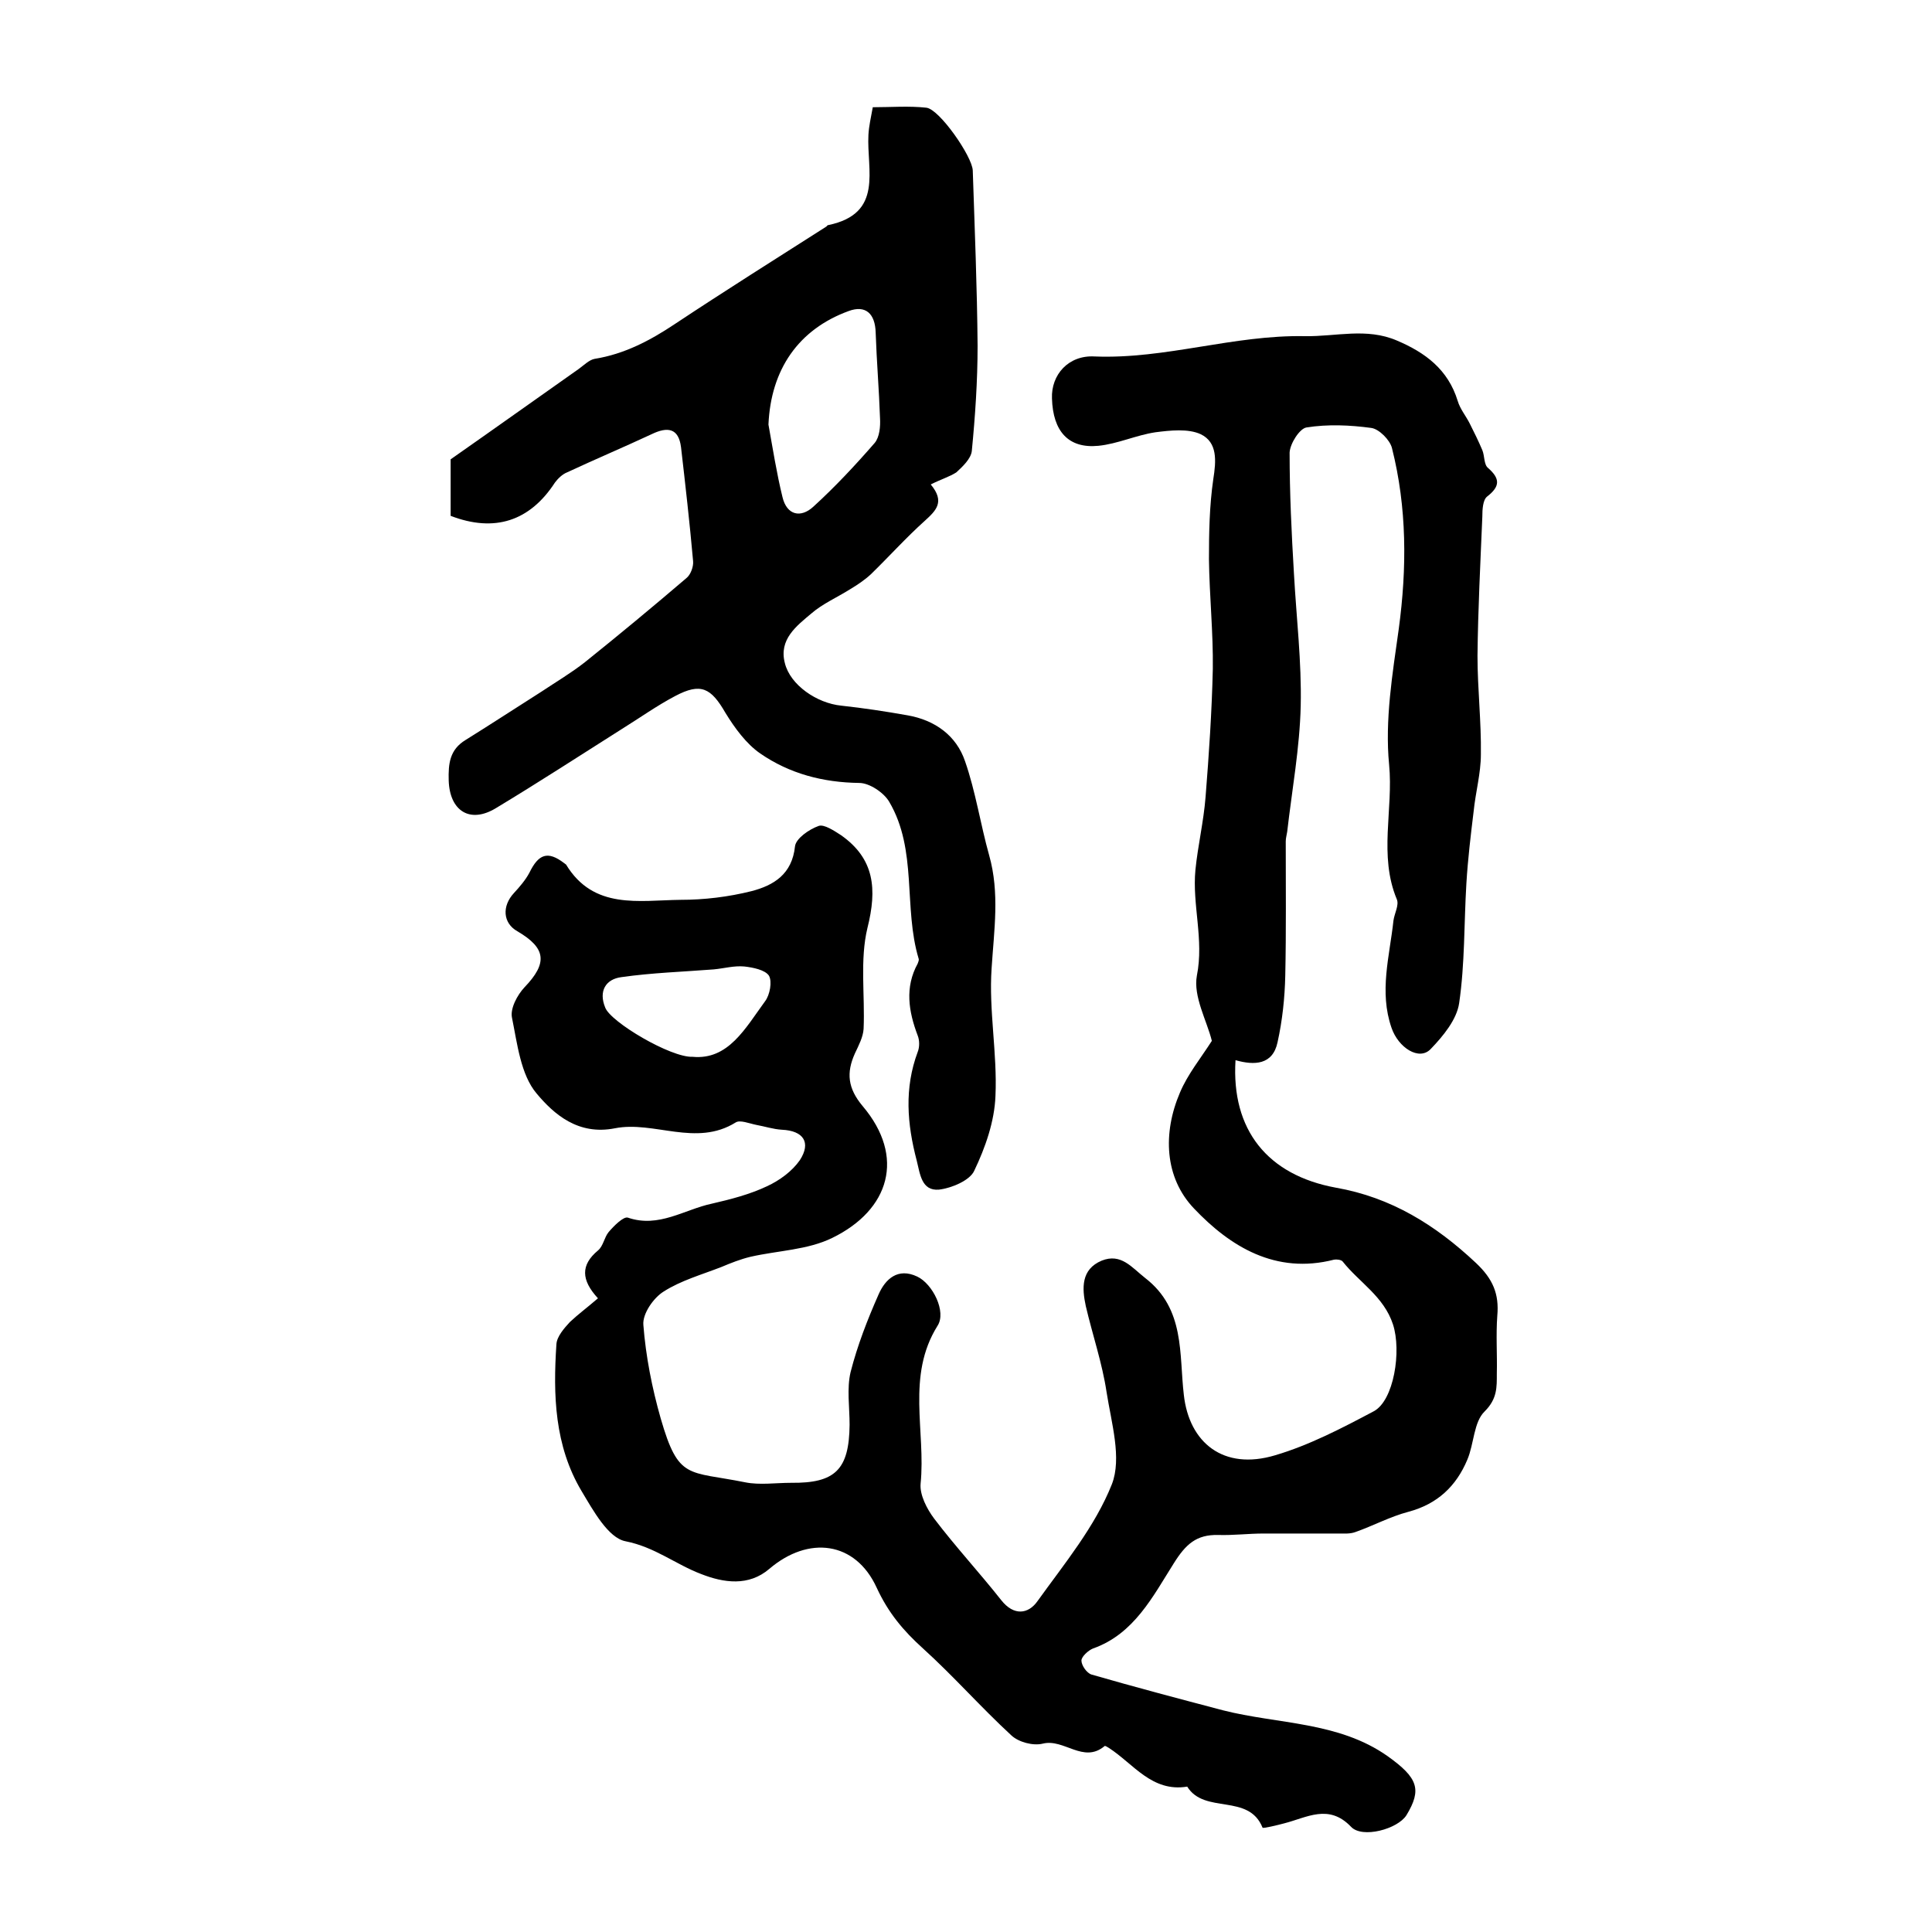 <?xml version="1.0" encoding="utf-8"?>
<!-- Generator: Adobe Illustrator 22.0.0, SVG Export Plug-In . SVG Version: 6.00 Build 0)  -->
<svg version="1.1" id="图层_1" xmlns="http://www.w3.org/2000/svg" xmlns:xlink="http://www.w3.org/1999/xlink" x="0px" y="0px"
	 viewBox="0 0 400 400" style="enable-background:new 0 0 400 400;" xml:space="preserve">
<style type="text/css">
	.st0{fill:#FFFFFF;}
</style>
<g>
	
	<path d="M123.8,268.8c-3.5-3.8-3.6-6.9,0-9.9c1.1-0.9,1.3-2.7,2.2-3.8c1.1-1.3,3.1-3.3,4-3c6.4,2.2,11.7-1.7,17.4-2.9
		c3.9-0.9,7.8-1.9,11.4-3.6c2.6-1.2,5.2-3.1,6.8-5.4c2.4-3.7,0.7-6.1-3.7-6.3c-1.8-0.1-3.6-0.7-5.3-1c-1.5-0.3-3.4-1.1-4.3-0.5
		c-8.2,5.1-16.9-0.4-25,1.2c-7.6,1.5-12.6-2.9-16.2-7.2c-3.3-3.9-4-10.3-5.1-15.7c-0.4-1.9,1.1-4.7,2.6-6.3c4.8-5,4.5-8.1-1.5-11.6
		c-3-1.7-3.2-5.2-0.7-7.9c1.2-1.3,2.4-2.7,3.2-4.2c1.9-3.9,3.8-4.6,7.2-2c0.1,0.1,0.3,0.2,0.4,0.3c5.7,9.4,15.1,7.4,23.7,7.3
		c4.9,0,9.9-0.6,14.7-1.8c4.6-1.2,8.4-3.5,9-9.3c0.2-1.6,2.9-3.5,4.9-4.2c1.1-0.4,3.2,1,4.6,1.9c7,4.9,7.5,11.2,5.5,19.2
		c-1.6,6.6-0.5,13.9-0.8,20.9c-0.1,1.7-1,3.4-1.8,5.1c-1.8,4-1.5,7.2,1.6,10.9c8.9,10.5,5.6,21.5-6.3,27.3
		c-5.1,2.5-11.2,2.6-16.9,3.9c-2.1,0.5-4.1,1.3-6,2.1c-4.1,1.6-8.4,2.8-12,5.1c-2.1,1.3-4.4,4.6-4.2,6.9c0.5,6.5,1.8,13.1,3.6,19.4
		c3.7,12.8,5.6,10.8,17.5,13.2c3,0.6,6.3,0.1,9.5,0.1c9.1,0.1,12-2.7,12.1-12c0-3.7-0.6-7.5,0.2-10.9c1.4-5.5,3.5-10.9,5.8-16.1
		c1.4-3.2,4-5.6,8-3.7c3.2,1.5,6.1,7.3,4.2,10.2c-6.5,10.4-2.4,21.8-3.5,32.7c-0.2,2.3,1.3,5.2,2.8,7.2c4.4,5.8,9.4,11.2,13.9,16.9
		c2.6,3.3,5.6,2.9,7.5,0.2c5.6-7.8,11.9-15.4,15.4-24.2c2.1-5.4-0.1-12.7-1.1-19.1c-0.9-6-2.9-11.8-4.3-17.8c-0.8-3.7-1-7.6,3.3-9.4
		c4-1.6,6.2,1.4,9,3.6c8.3,6.4,7,15.8,8,24.2c1.1,9.9,8.2,15.7,18.9,12.5c7.1-2.1,13.8-5.6,20.4-9.1c4.2-2.2,5.8-12.5,4-18
		c-1.9-5.8-7-8.7-10.4-13c-0.3-0.4-1.3-0.5-1.8-0.4c-12.1,3.1-21.5-2.7-29-10.6c-6.1-6.4-6.5-15.6-2.9-24c1.6-3.8,4.3-7.1,6.6-10.7
		c-1-4.1-3.9-9.2-3.1-13.5c1.5-7.5-1-14.7-0.3-21.9c0.5-5,1.7-10,2.1-15.1c0.7-8.8,1.3-17.7,1.5-26.5c0.1-7.5-0.7-15.1-0.8-22.7
		c0-5.5,0.1-11.1,0.9-16.6c0.6-3.8,0.9-7.6-2.6-9.3c-2.6-1.2-6.3-0.8-9.4-0.4c-4,0.6-7.8,2.4-11.8,2.8c-6.2,0.6-9.4-3-9.6-9.8
		c-0.2-4.9,3.4-9,8.8-8.7c14.7,0.6,28.8-4.5,43.6-4.2c6.4,0.1,12.7-1.8,19,0.9c5.9,2.5,10.6,6,12.6,12.5c0.5,1.7,1.7,3.1,2.5,4.7
		c0.9,1.8,1.8,3.6,2.6,5.5c0.5,1.2,0.3,3,1.2,3.7c2.5,2.2,2.5,3.8-0.2,5.9c-0.9,0.7-1,2.7-1,4.2c-0.4,9.6-0.9,19.2-1,28.8
		c0,6.8,0.8,13.6,0.7,20.4c0,3.9-1.1,7.8-1.5,11.8c-0.6,4.9-1.2,9.9-1.5,14.9c-0.5,8.3-0.3,16.6-1.5,24.8c-0.5,3.4-3.3,6.8-5.9,9.5
		c-2.4,2.5-6.7-0.3-8.1-4.4c-2.6-7.5-0.4-14.8,0.4-22.2c0.2-1.5,1.2-3.2,0.7-4.4c-3.8-9.1-0.7-18.6-1.6-27.9
		c-0.9-9.2,0.7-18.8,2-28.1c1.7-12.6,1.7-25.1-1.4-37.4c-0.4-1.7-2.7-4-4.3-4.2c-4.4-0.6-9-0.8-13.4-0.1c-1.4,0.2-3.4,3.3-3.5,5.2
		c0,8.4,0.4,16.7,0.9,25.1c0.5,9.1,1.6,18.2,1.4,27.3c-0.2,8.7-1.8,17.4-2.8,26.1c-0.1,0.7-0.3,1.3-0.3,2c0,9.3,0.1,18.5-0.1,27.8
		c-0.1,4.6-0.6,9.3-1.6,13.8c-1,4.7-4.8,4.8-8.7,3.7c-0.9,14.4,6.6,23.8,20.8,26.4c11.4,2,20.6,7.7,29,15.6
		c3.5,3.3,4.8,6.4,4.4,10.9c-0.3,4,0,8-0.1,12c0,2.8,0.1,5.2-2.5,7.8c-2.3,2.2-2.2,6.7-3.6,10c-2.3,5.5-6.2,9.2-12.2,10.8
		c-3.8,1-7.3,2.9-11,4.2c-1.1,0.4-2.3,0.3-3.4,0.3c-5.2,0-10.4,0-15.6,0c-3.1,0-6.3,0.4-9.4,0.3c-4.5-0.1-6.7,1.9-9.2,5.9
		c-4.3,6.8-8.2,14.6-16.7,17.6c-1,0.4-2.4,1.7-2.4,2.5c0,1,1.1,2.6,2.1,2.9c9,2.6,18.1,5,27.2,7.4c11.4,2.9,23.9,2.3,34.1,9.5
		c6.3,4.5,7.1,6.9,3.9,12.2c-1.8,2.9-9.2,4.9-11.5,2.4c-4.6-4.8-9.1-1.9-13.8-0.7c-1.5,0.4-4.4,1.1-4.5,0.9
		c-2.9-7.2-12-2.7-15.6-8.5c-7.3,1.2-11.1-4.7-16.2-8c-0.3-0.2-0.8-0.5-0.9-0.4c-4.4,3.7-8.4-1.6-12.8-0.5c-2,0.5-5-0.3-6.5-1.7
		c-6.3-5.8-12-12.3-18.3-18c-4.1-3.7-7.2-7.4-9.6-12.6c-4.4-9.6-14.1-10.8-22.2-3.9c-4.3,3.7-9.5,2.9-14.1,1.1
		c-5.3-2-9.6-5.6-15.7-6.8c-3.6-0.7-6.7-6.4-9.1-10.4c-5.6-9.4-5.9-19.9-5.2-30.4c0.1-1.6,1.6-3.3,2.8-4.6
		C119.7,272.1,121.6,270.7,123.8,268.8z M143.4,218.8c7.4,0.7,10.9-5.9,15-11.5c1-1.3,1.5-4.1,0.8-5.3c-0.8-1.2-3.3-1.7-5.1-1.9
		c-2.1-0.2-4.2,0.4-6.3,0.6c-6.4,0.5-12.8,0.7-19.1,1.6c-3.3,0.4-4.8,2.9-3.4,6.3C126.4,211.6,138.9,219,143.4,218.8z"/>
	<path d="M192.7,100.3c3,3.6,1.1,5.4-1.2,7.5c-3.9,3.5-7.4,7.4-11.2,11.1c-1.3,1.2-2.8,2.2-4.3,3.1c-2.7,1.7-5.7,3-8,5
		c-3.1,2.6-6.8,5.4-5.5,10.3c1.1,4.5,6.6,8.3,11.7,8.8c4.6,0.5,9.2,1.2,13.7,2c5.7,1,10.1,4.2,11.9,9.5c2.2,6.3,3.2,13.1,5,19.5
		c2.2,7.8,1,15.5,0.5,23.4c-0.6,8.7,1.2,17.6,0.8,26.4c-0.2,5.3-2.1,10.7-4.4,15.5c-0.9,2-4.7,3.6-7.3,3.9c-3.6,0.3-3.9-3.2-4.6-6
		c-2-7.6-2.6-15,0.2-22.5c0.4-1,0.4-2.4,0-3.4c-1.9-5-2.7-10,0-14.9c0.1-0.3,0.3-0.7,0.2-1c-3.2-10.6-0.2-22.5-6.1-32.5
		c-1.1-1.9-4.1-3.9-6.2-3.9c-7.5-0.1-14.4-1.9-20.5-6.1c-2.9-2-5.3-5.3-7.2-8.4c-3-5.2-5.1-6.3-10.4-3.5c-3.8,2-7.3,4.5-11,6.8
		c-8.7,5.5-17.3,11.1-26.1,16.4c-5.4,3.3-9.6,0.6-9.8-5.7c-0.1-3.5,0.2-6.4,3.5-8.4c5.3-3.3,10.5-6.7,15.7-10c3-2,6.2-3.9,9-6.1
		c7.1-5.7,14.1-11.5,21-17.4c0.9-0.7,1.5-2.4,1.4-3.5c-0.7-7.9-1.6-15.8-2.5-23.6c-0.5-4-2.8-4.3-6.1-2.7
		c-5.8,2.7-11.7,5.2-17.5,7.9c-1,0.4-1.9,1.3-2.5,2.1c-5.2,8-12.5,10.4-21.6,6.9c0-4,0-8.1,0-11.7c9-6.3,17.7-12.5,26.5-18.7
		c1.1-0.8,2.2-1.9,3.3-2.1c6.2-1,11.5-3.8,16.6-7.2c10.4-6.9,20.9-13.5,31.4-20.2c0.1-0.1,0.2-0.3,0.4-0.3
		c11.5-2.4,7.9-11.4,8.3-18.7c0.1-1.8,0.5-3.5,0.9-5.7c3.8,0,7.5-0.3,11.1,0.1c2.7,0.3,9.5,10.1,9.6,13c0.4,12.1,0.9,24.2,1,36.3
		c0,7.3-0.5,14.6-1.2,21.8c-0.2,1.6-1.9,3.2-3.2,4.4C196.6,98.7,194.9,99.2,192.7,100.3z M159.1,87.9c0.9,5,1.7,10.1,2.9,15
		c0.9,3.8,3.8,4.4,6.4,2c4.5-4.1,8.7-8.6,12.7-13.2c1-1.2,1.2-3.4,1.1-5.1c-0.2-5.9-0.7-11.8-0.9-17.7c-0.1-4-2.1-5.8-5.6-4.5
		C165.3,68.2,159.6,76.5,159.1,87.9z"/>
	
	
</g>
</svg>
